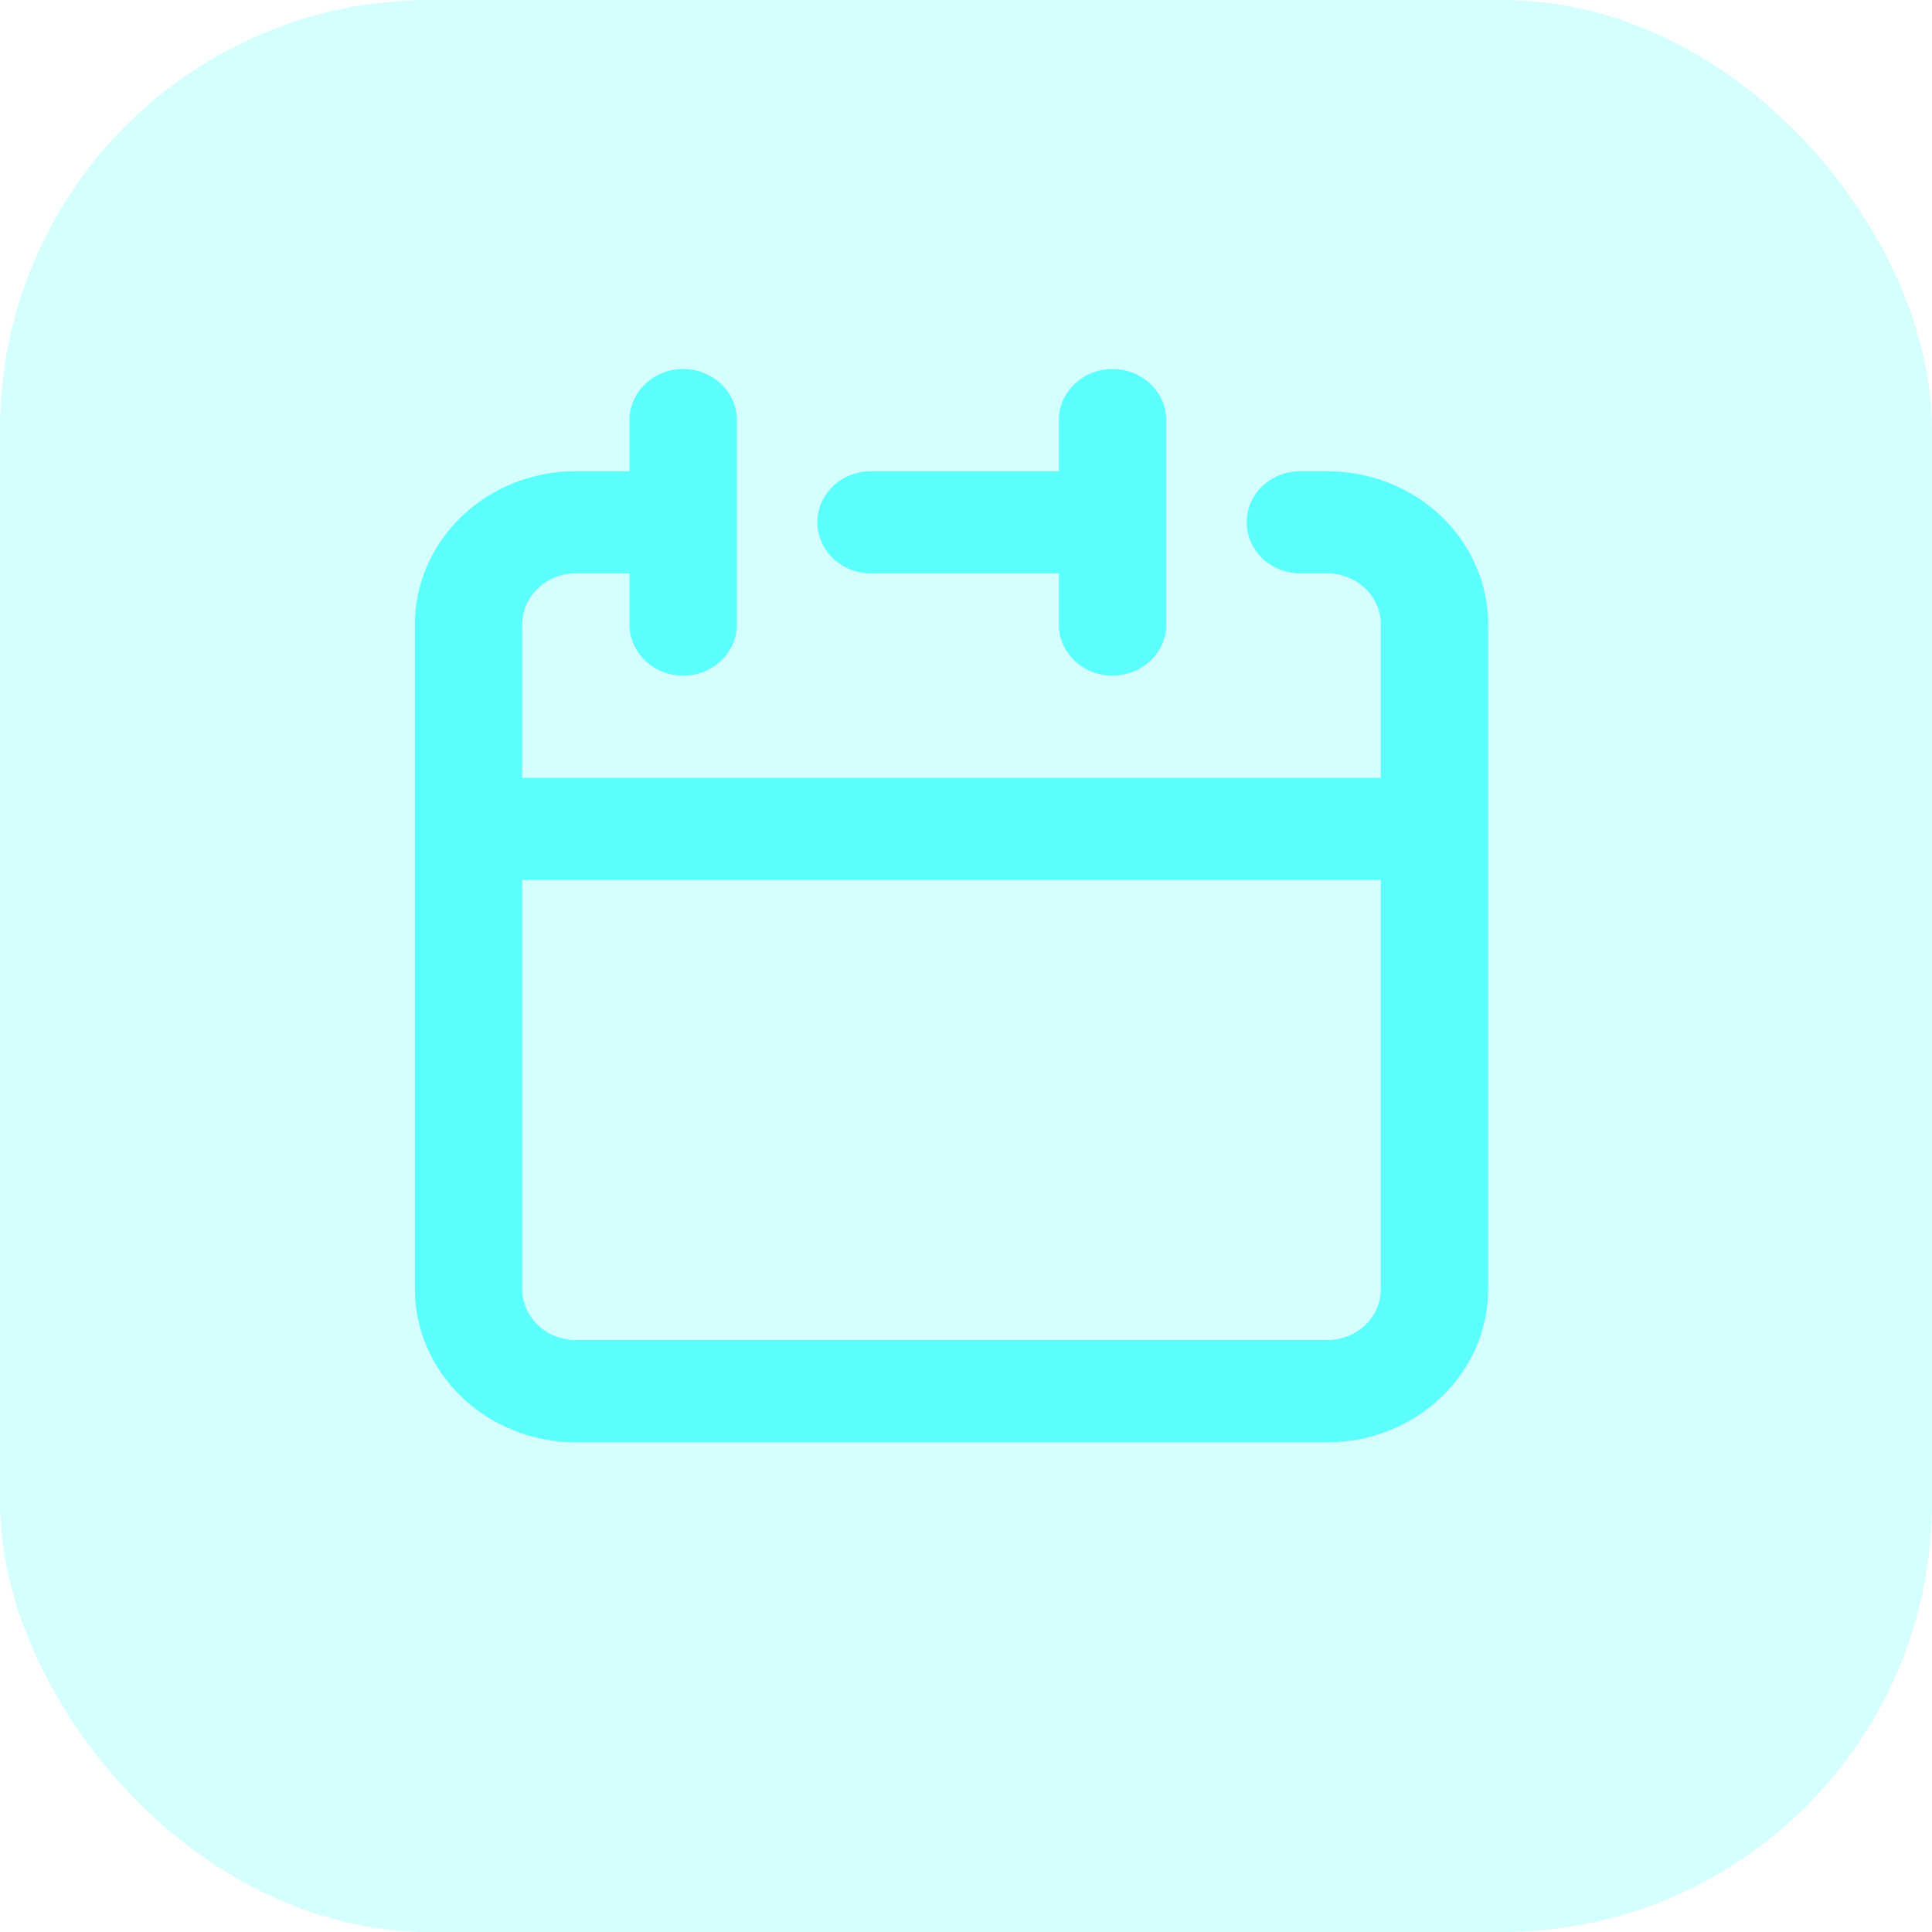 <svg width="18" height="18" viewBox="0 0 18 18" fill="none" xmlns="http://www.w3.org/2000/svg">
<rect width="18" height="18" rx="4" fill="#5BFFFC" fill-opacity="0.25"/>
<path fill-rule="evenodd" clip-rule="evenodd" d="M6.865 3.914C6.865 3.651 6.641 3.438 6.365 3.438C6.089 3.438 5.865 3.651 5.865 3.914V4.39H5.365C4.967 4.39 4.586 4.54 4.305 4.808C4.023 5.076 3.865 5.44 3.865 5.819V12.009C3.865 12.388 4.023 12.751 4.305 13.019C4.586 13.287 4.967 13.438 5.365 13.438H12.365C12.763 13.438 13.145 13.287 13.426 13.019C13.707 12.751 13.865 12.388 13.865 12.009V5.819C13.865 5.44 13.707 5.076 13.426 4.808C13.145 4.54 12.763 4.39 12.365 4.39H12.115C11.839 4.39 11.615 4.603 11.615 4.866C11.615 5.129 11.839 5.342 12.115 5.342H12.365C12.498 5.342 12.625 5.392 12.719 5.482C12.813 5.571 12.865 5.692 12.865 5.819V7.247H4.865V5.819C4.865 5.692 4.918 5.571 5.012 5.482C5.105 5.392 5.233 5.342 5.365 5.342H5.865V5.819C5.865 6.082 6.089 6.295 6.365 6.295C6.641 6.295 6.865 6.082 6.865 5.819V3.914ZM5.012 12.346C4.918 12.256 4.865 12.135 4.865 12.009V8.199H12.865V12.009C12.865 12.135 12.813 12.256 12.719 12.346C12.625 12.435 12.498 12.485 12.365 12.485H5.365C5.233 12.485 5.105 12.435 5.012 12.346Z" fill="#5BFFFC"/>
<path d="M10.865 3.914C10.865 3.651 10.641 3.438 10.365 3.438C10.089 3.438 9.865 3.651 9.865 3.914V4.39H8.115C7.839 4.39 7.615 4.603 7.615 4.866C7.615 5.129 7.839 5.342 8.115 5.342H9.865V5.819C9.865 6.082 10.089 6.295 10.365 6.295C10.641 6.295 10.865 6.082 10.865 5.819V3.914Z" fill="#5BFFFC"/>
</svg>
